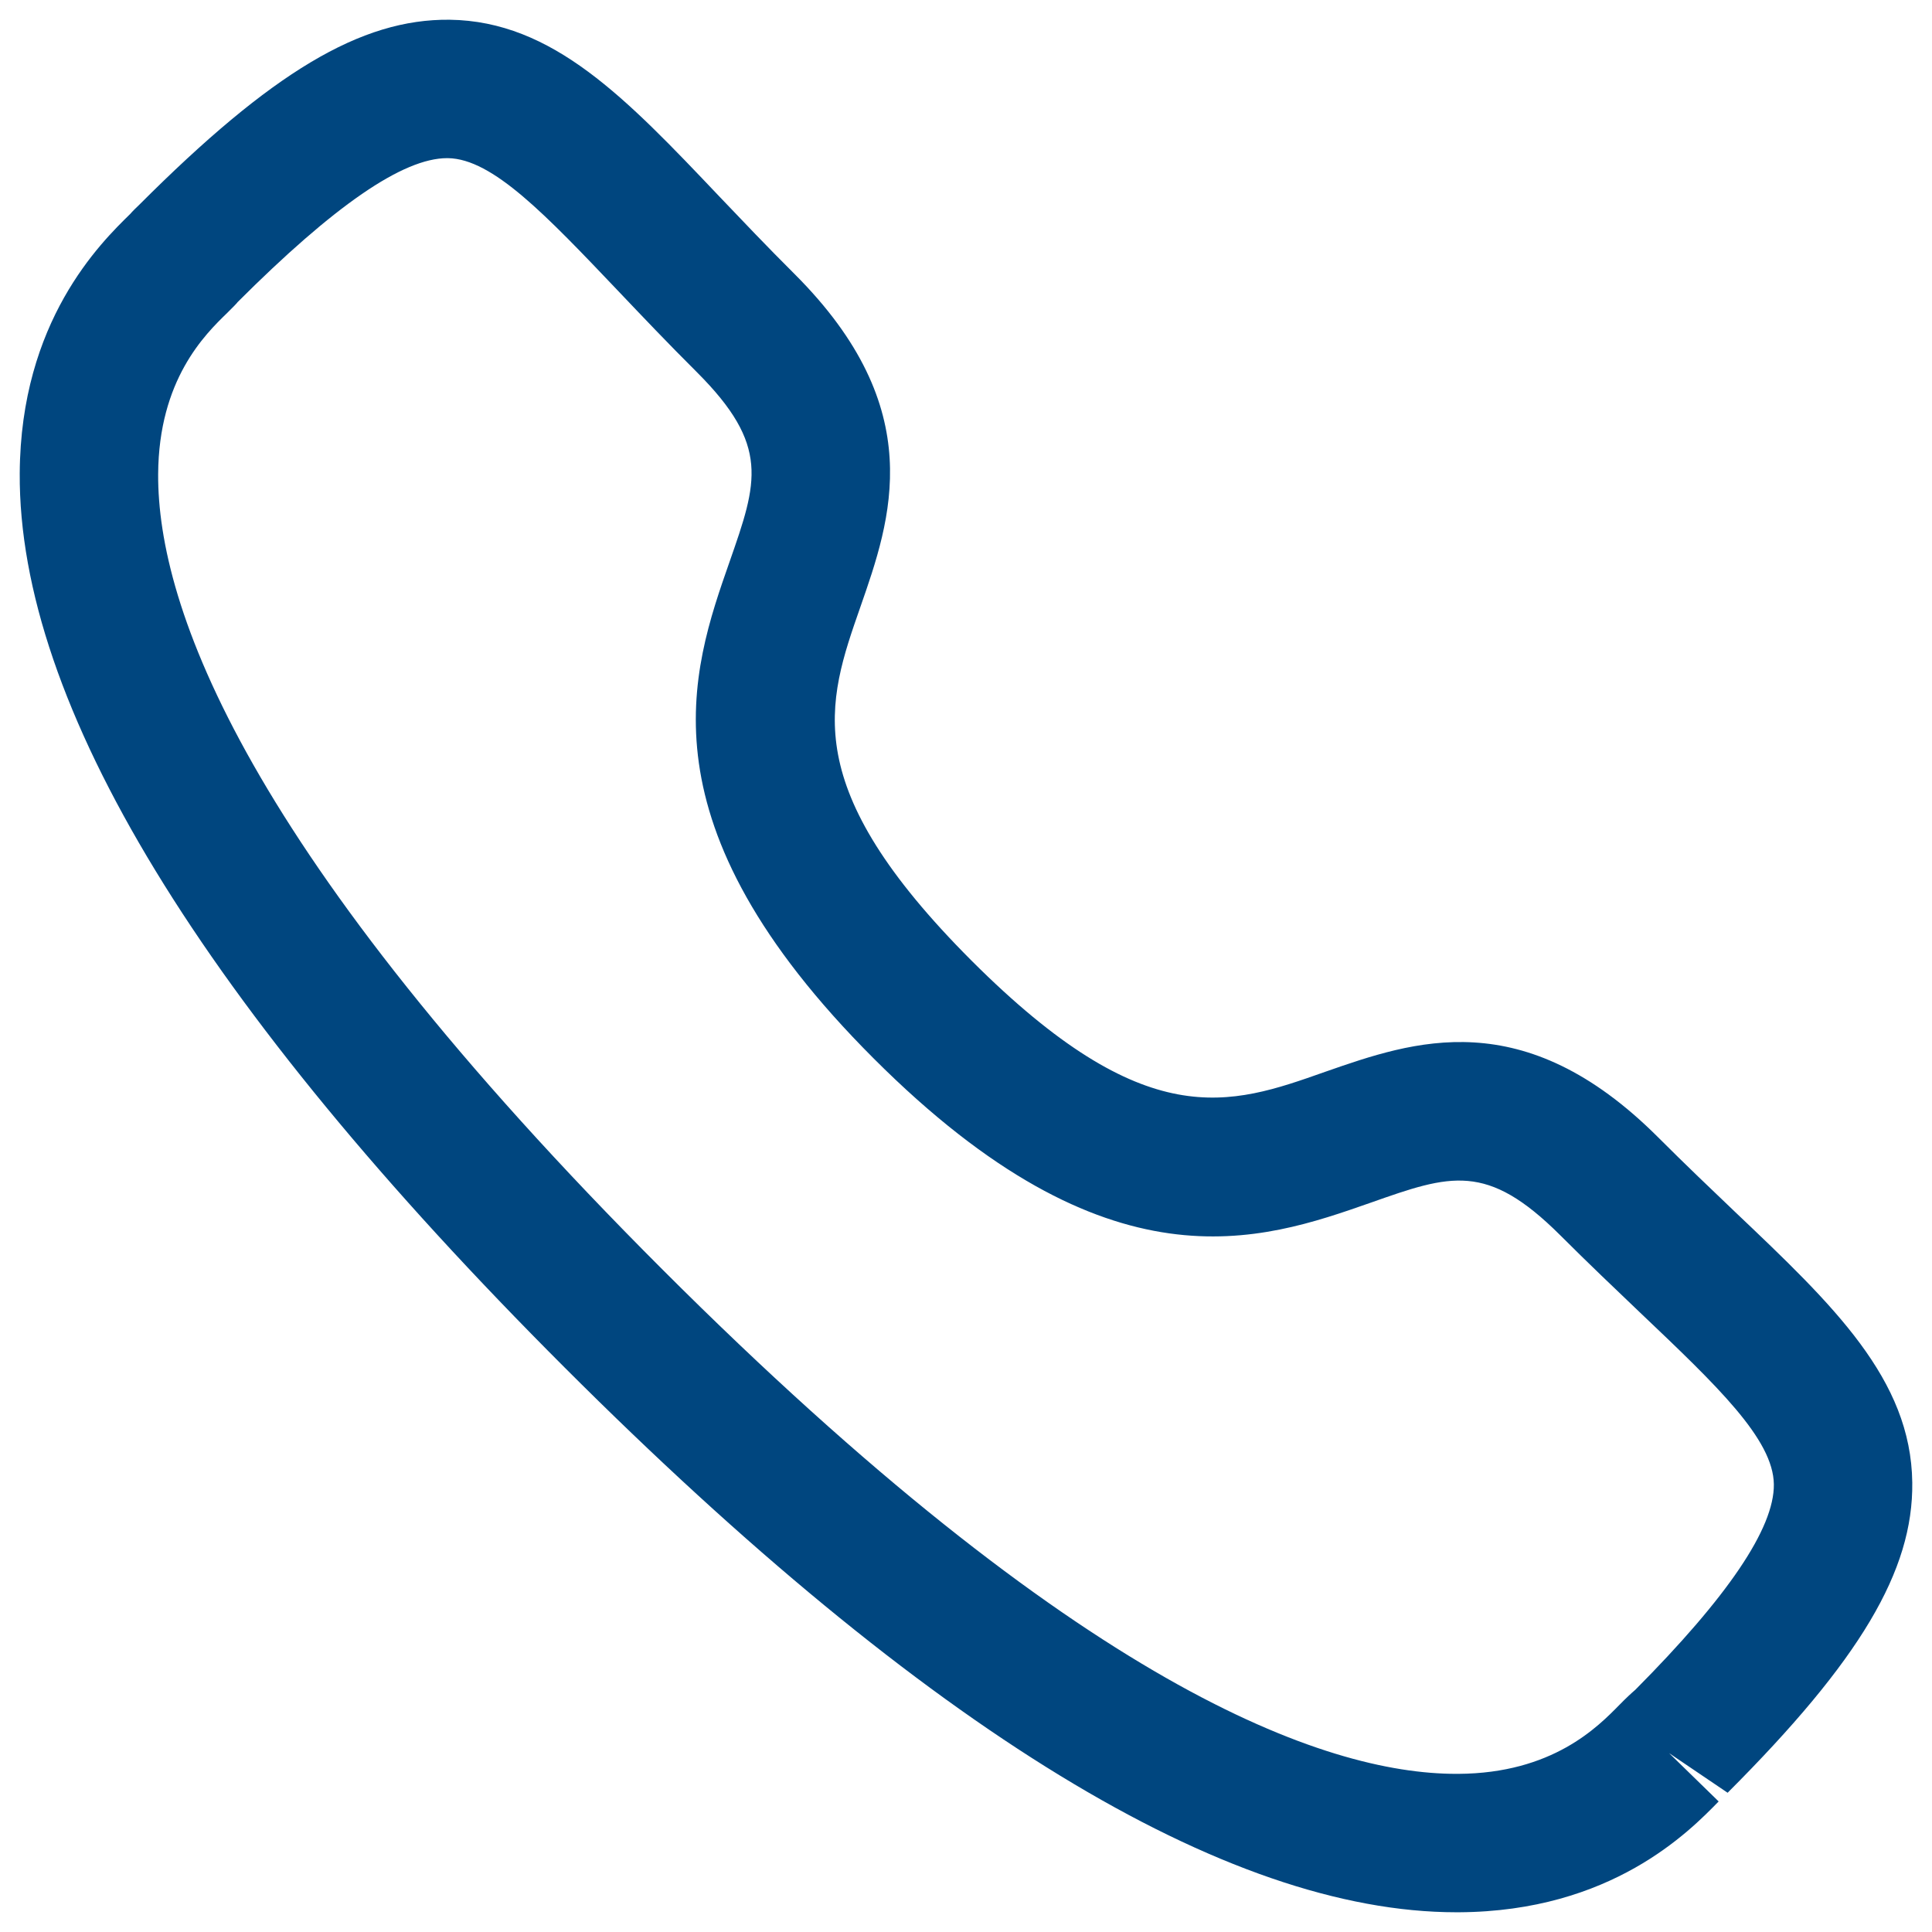 <svg width="14" height="14" viewBox="0 0 14 14" fill="none" xmlns="http://www.w3.org/2000/svg">
<path fill-rule="evenodd" clip-rule="evenodd" d="M1.721 2.191C1.722 2.191 1.689 2.226 1.647 2.267C1.485 2.424 1.15 2.751 1.146 3.436C1.141 4.393 1.771 6.171 4.802 9.201C7.819 12.217 9.594 12.854 10.553 12.854H10.567C11.251 12.85 11.578 12.514 11.736 12.353C11.784 12.304 11.823 12.268 11.85 12.245C12.516 11.575 12.858 11.075 12.854 10.756C12.85 10.429 12.444 10.043 11.882 9.509C11.704 9.339 11.51 9.155 11.305 8.95C10.774 8.421 10.511 8.511 9.933 8.715C9.134 8.995 8.037 9.376 6.332 7.671C4.625 5.965 5.007 4.869 5.287 4.07C5.489 3.492 5.581 3.228 5.05 2.697C4.842 2.49 4.655 2.293 4.483 2.112C3.953 1.555 3.57 1.151 3.246 1.146H3.24C2.92 1.146 2.422 1.489 1.718 2.193C1.72 2.191 1.721 2.191 1.721 2.191ZM10.554 13.857C8.886 13.857 6.713 12.53 4.093 9.911C1.462 7.281 0.133 5.101 0.143 3.43C0.149 2.327 0.728 1.761 0.945 1.549C0.956 1.535 0.995 1.497 1.009 1.484C1.968 0.524 2.615 0.136 3.258 0.143C4.006 0.153 4.537 0.712 5.21 1.421C5.377 1.596 5.558 1.787 5.759 1.987C6.736 2.964 6.457 3.761 6.234 4.4C5.99 5.098 5.78 5.7 7.041 6.962C8.304 8.224 8.907 8.013 9.602 7.767C10.242 7.544 11.037 7.264 12.015 8.241C12.213 8.439 12.401 8.618 12.574 8.783C13.286 9.459 13.848 9.994 13.857 10.743C13.865 11.382 13.477 12.033 12.519 12.991L12.095 12.704L12.454 13.054C12.241 13.272 11.677 13.851 10.572 13.857H10.554Z" fill="#00467F"/>
</svg>
